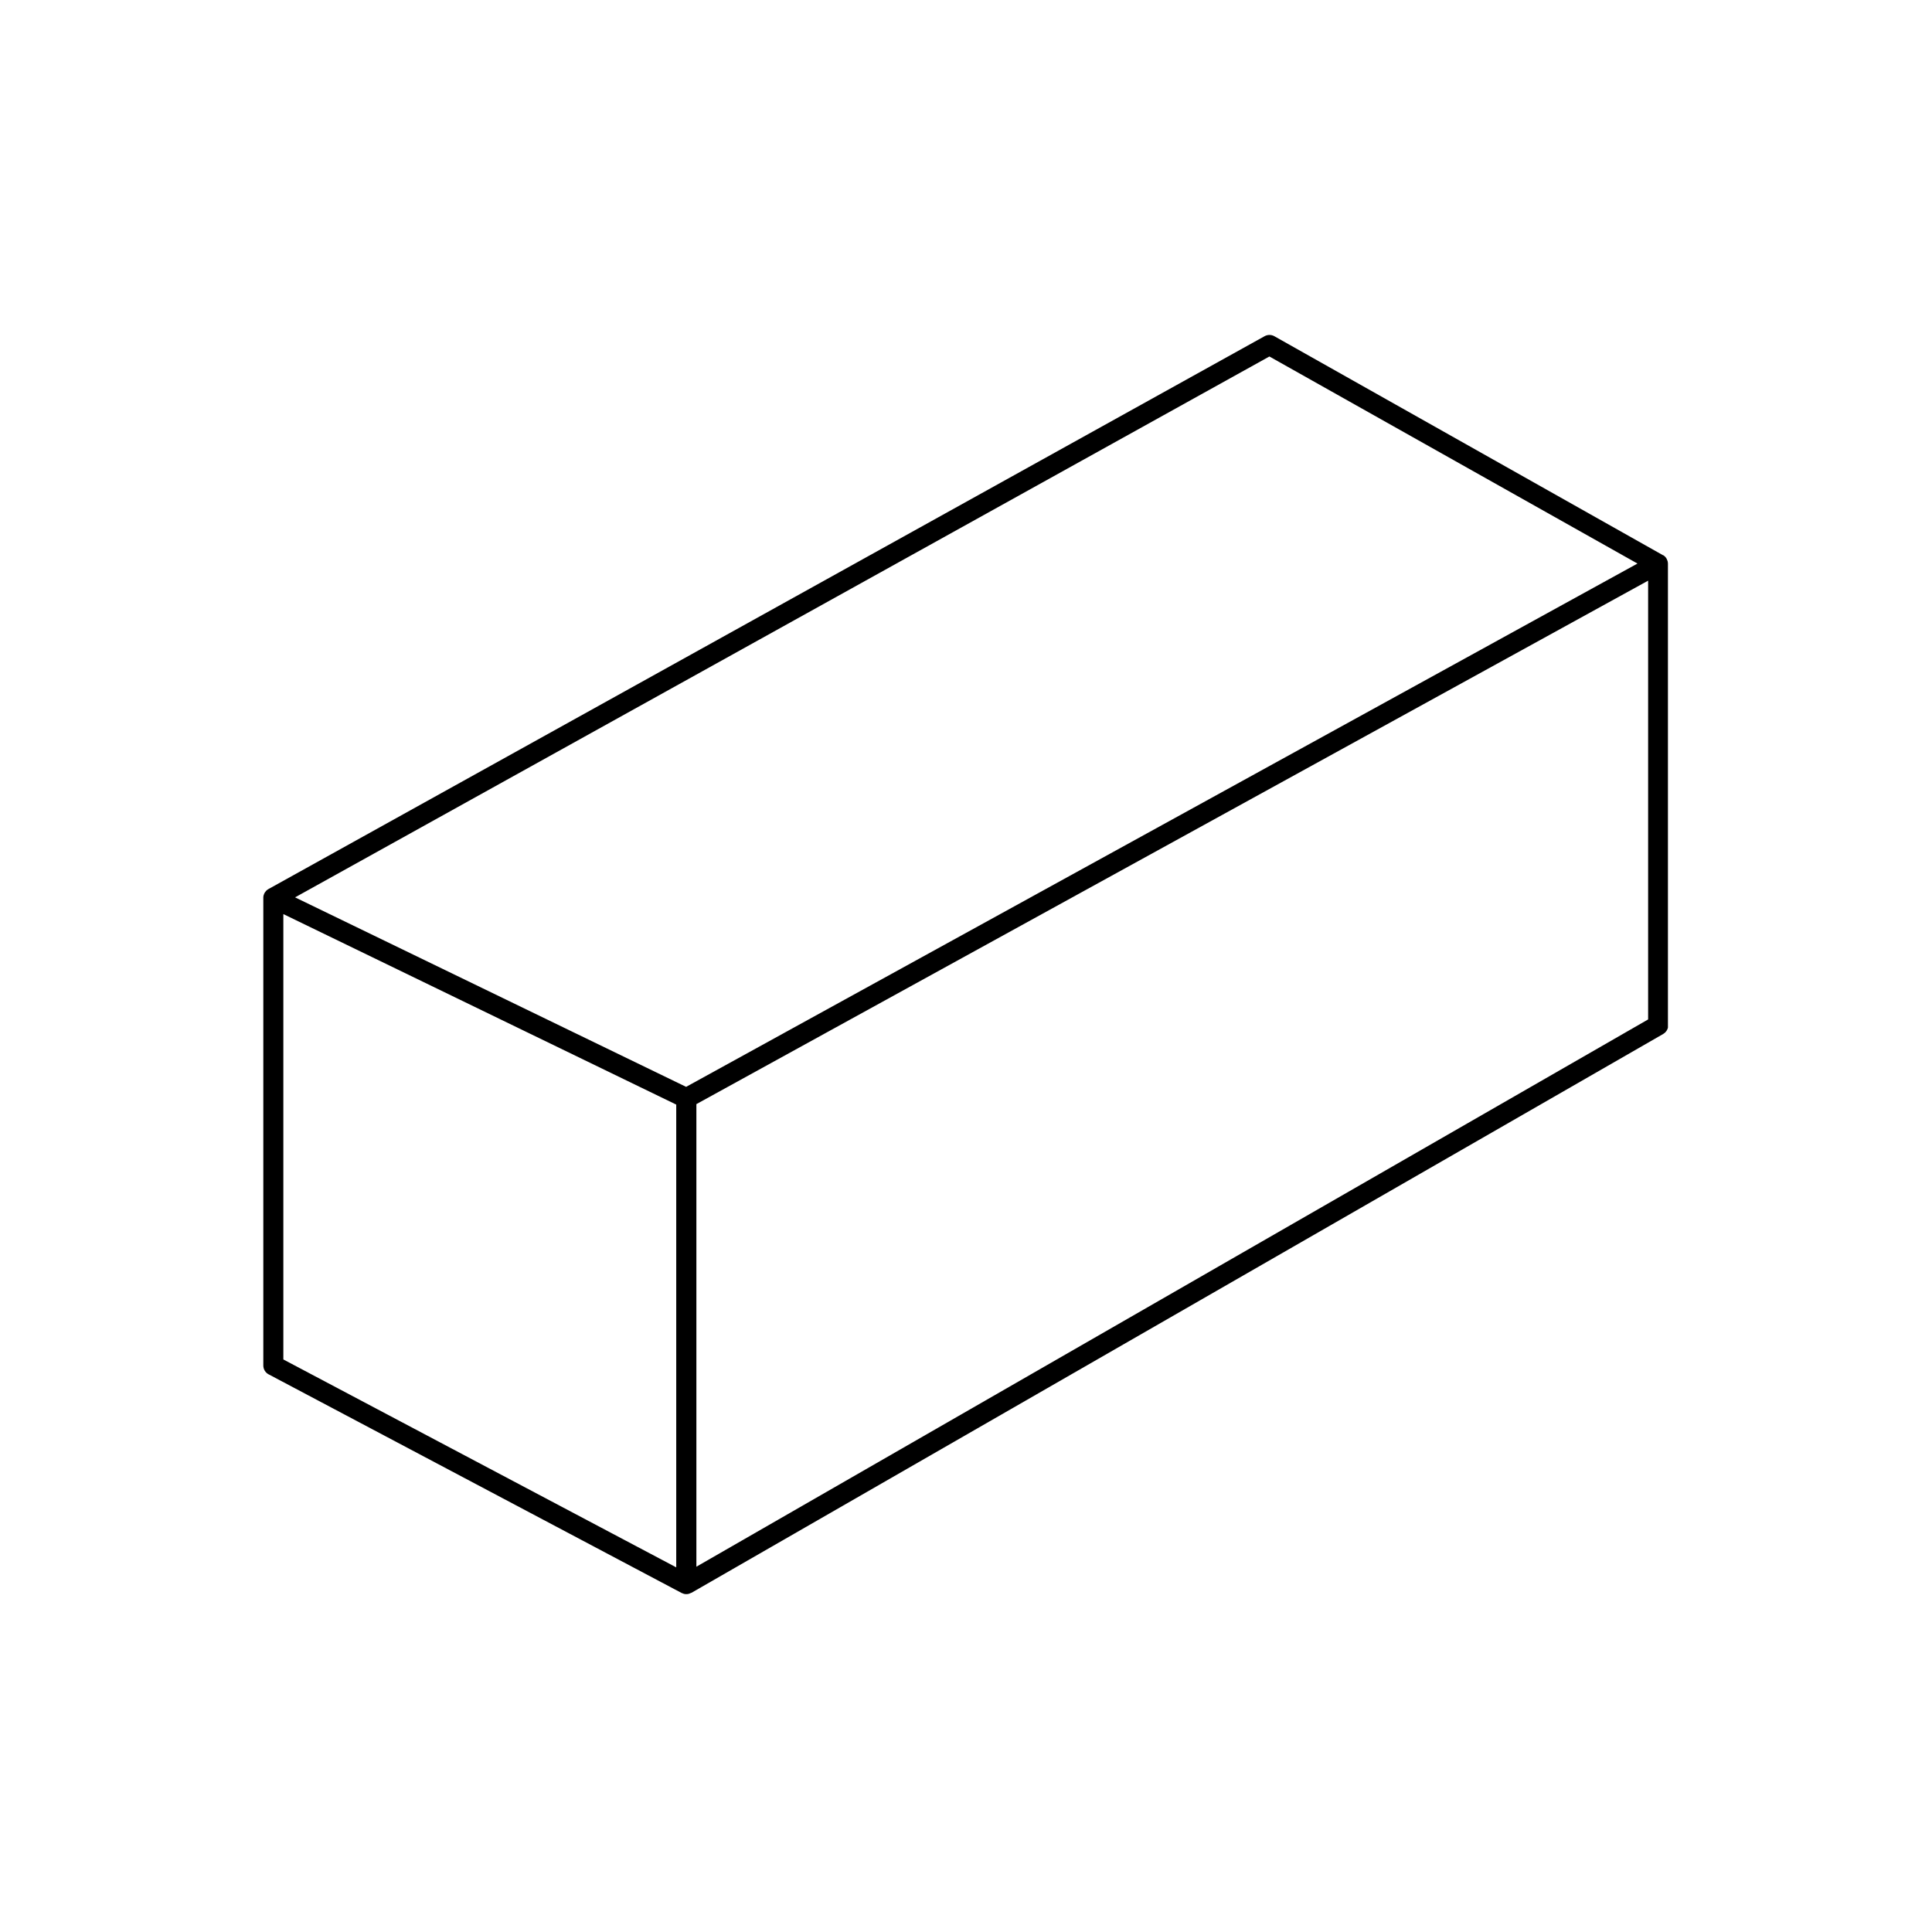 <?xml version="1.0" encoding="UTF-8"?>
<!-- Uploaded to: ICON Repo, www.iconrepo.com, Generator: ICON Repo Mixer Tools -->
<svg fill="#000000" width="800px" height="800px" version="1.1" viewBox="144 144 512 512" xmlns="http://www.w3.org/2000/svg">
 <path d="m215.18 508.21 109.46 57.949c0.117 0.055 0.238 0.09 0.355 0.133 0.074 0.035 0.152 0.066 0.23 0.09 0.211 0.055 0.43 0.082 0.648 0.082 0.234 0 0.465-0.031 0.691-0.09l0.23-0.098h0.004c0.141-0.043 0.277-0.102 0.406-0.168h0.043l257.51-148.09 0.07-0.055v0.004c0.082-0.051 0.164-0.105 0.238-0.168 0.062-0.055 0.133-0.098 0.188-0.152 0.062-0.062 0.121-0.125 0.176-0.195 0.062-0.059 0.117-0.125 0.16-0.195 0.055-0.07 0.102-0.145 0.145-0.223 0-0.07 0.078-0.141 0.117-0.223l0.098-0.238h-0.004c0.031-0.082 0.055-0.168 0.074-0.25v-0.238-0.285-0.09-122.34c-0.008-0.211-0.031-0.422-0.082-0.629l-0.055-0.16c-0.051-0.152-0.113-0.301-0.184-0.445l-0.078-0.152h-0.004c-0.105-0.18-0.238-0.348-0.391-0.496-0.145-0.141-0.305-0.262-0.48-0.363h-0.062l-102.97-58.023c-0.805-0.449-1.789-0.449-2.594 0l-264 146.52c-0.18 0.105-0.352 0.23-0.508 0.375l-0.117 0.125h0.004c-0.109 0.113-0.207 0.238-0.293 0.371l-0.105 0.176v0.004c-0.023 0.031-0.047 0.07-0.062 0.105-0.059 0.117-0.105 0.238-0.137 0.363-0.02 0.039-0.035 0.074-0.043 0.117-0.055 0.207-0.078 0.418-0.078 0.629v0.055 123.91c-0.008 0.984 0.527 1.895 1.395 2.363zm365.59-94.047-252.22 145.03v-122.59l252.22-138.72zm-100.37-175.69 97.547 54.875-252.12 138.68-103.63-50.219zm-261.31 147.77 104.12 50.484v122.64l-104.12-55.098z"/>
</svg>